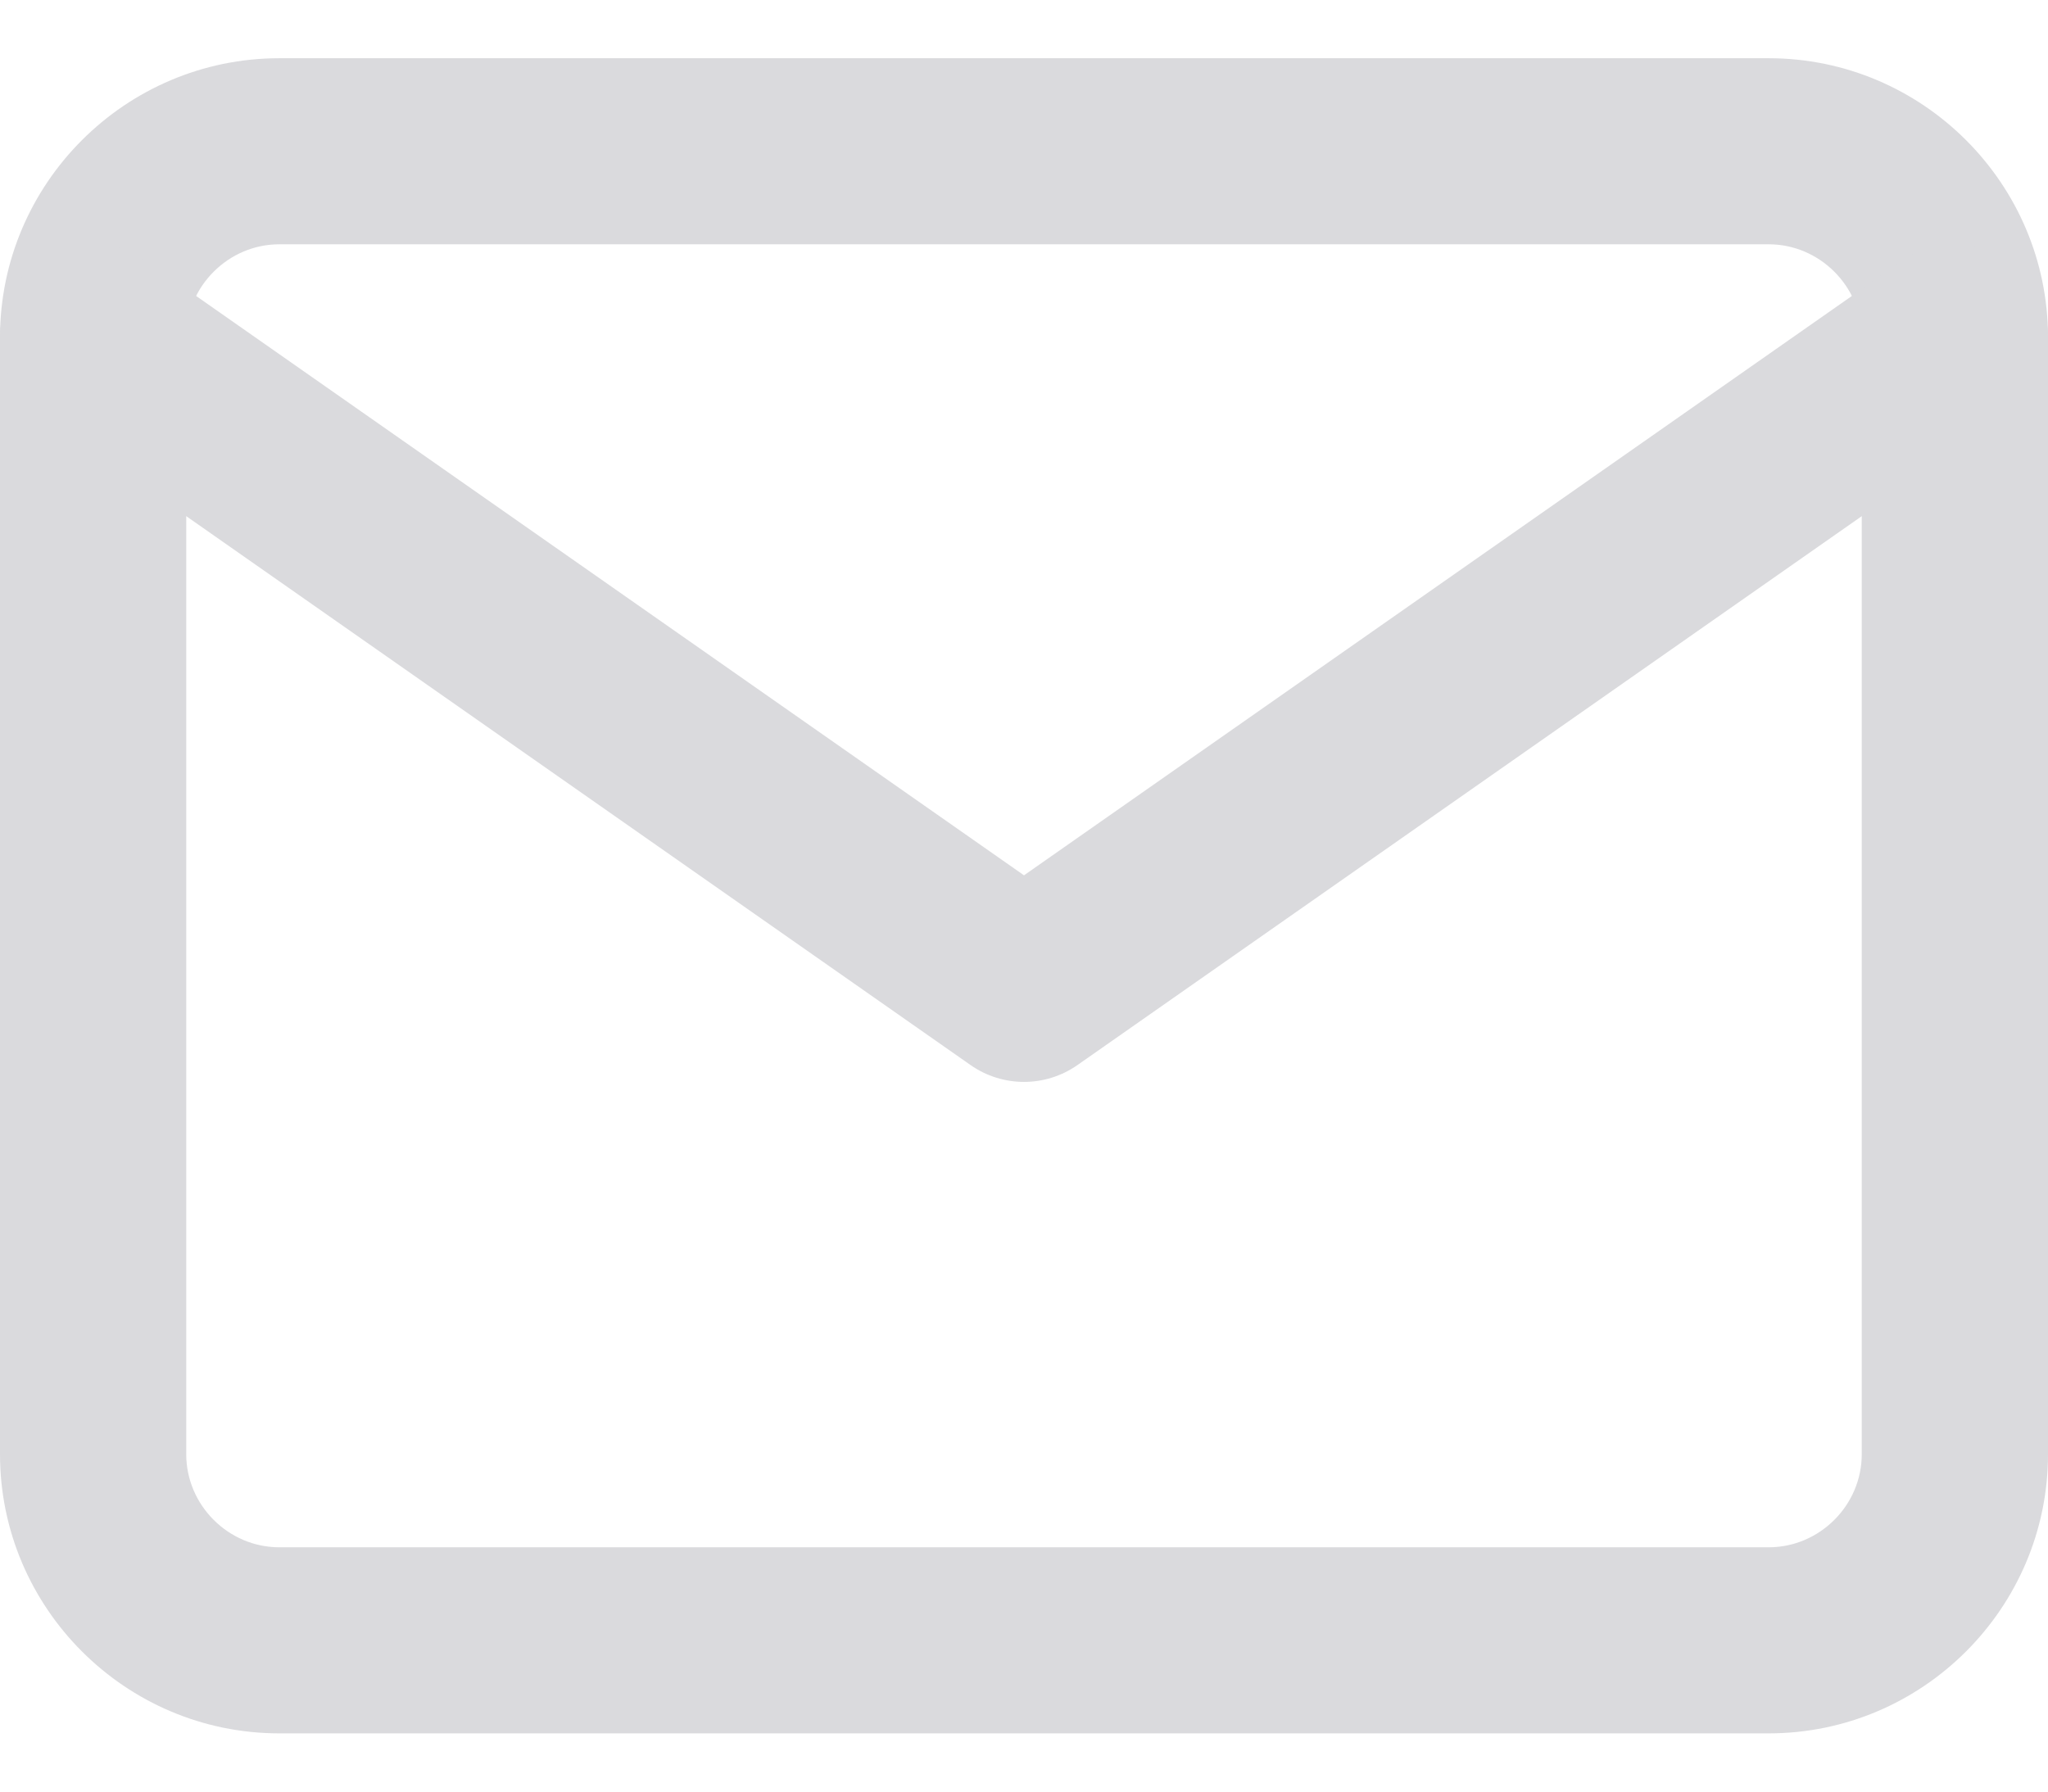 <svg width="16" height="14" viewBox="0 0 16 14" fill="none" xmlns="http://www.w3.org/2000/svg">
<path fill-rule="evenodd" clip-rule="evenodd" d="M2.182 1.909C1.784 1.909 1.455 2.238 1.455 2.636V11.364C1.455 11.762 1.784 12.091 2.182 12.091H13.818C14.216 12.091 14.545 11.762 14.545 11.364V2.636C14.545 2.238 14.216 1.909 13.818 1.909H2.182ZM6.24231e-05 2.636C6.24231e-05 1.435 0.98 0.455 2.182 0.455H13.818C15.02 0.455 16 1.435 16 2.636V11.364C16 12.565 15.02 13.545 13.818 13.545H2.182C0.98 13.545 6.24231e-05 12.565 6.24231e-05 11.364V2.636Z" fill="#DADADD"/>
<path fill-rule="evenodd" clip-rule="evenodd" d="M0.132 2.219C0.362 1.89 0.815 1.81 1.144 2.041L8 6.84L14.856 2.041C15.185 1.81 15.638 1.89 15.868 2.219C16.099 2.548 16.019 3.002 15.69 3.232L8.417 8.323C8.167 8.498 7.833 8.498 7.583 8.323L0.31 3.232C-0.019 3.002 -0.099 2.548 0.132 2.219Z" fill="#DADADD"/>
</svg>
